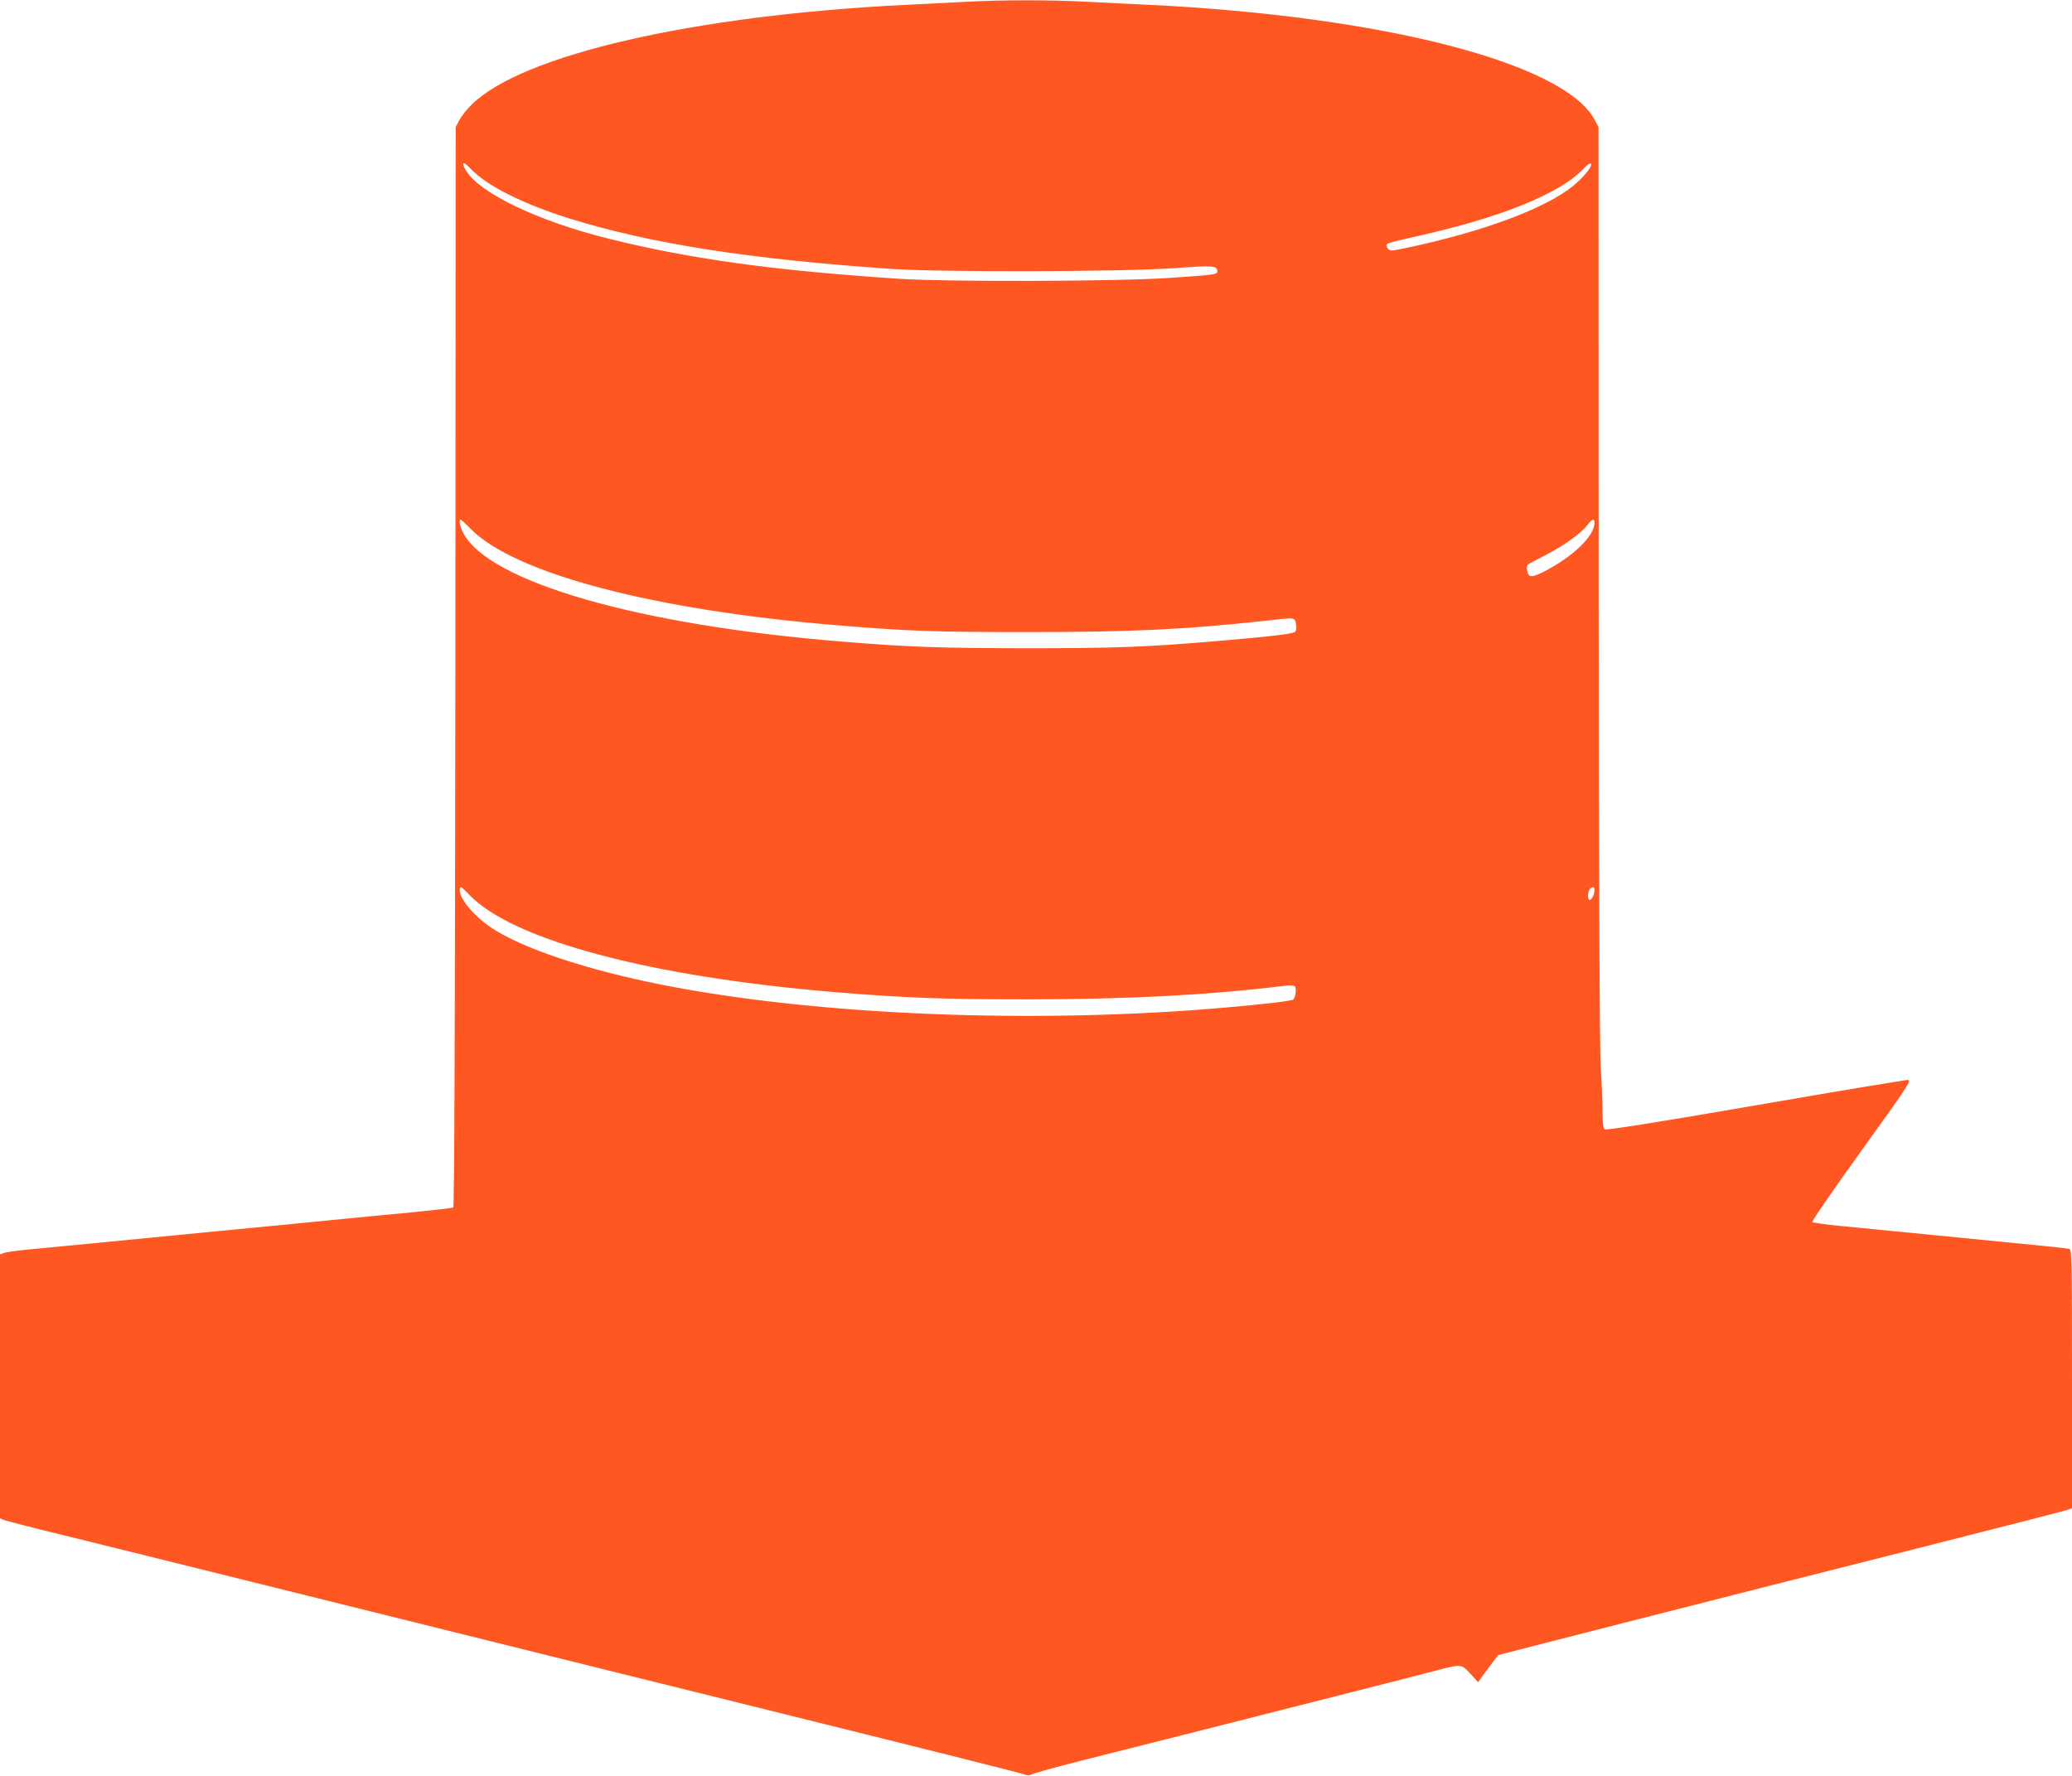 <?xml version="1.0" standalone="no"?>
<!DOCTYPE svg PUBLIC "-//W3C//DTD SVG 20010904//EN"
 "http://www.w3.org/TR/2001/REC-SVG-20010904/DTD/svg10.dtd">
<svg version="1.0" xmlns="http://www.w3.org/2000/svg"
 width="1280pt" height="1097pt" viewBox="0 0 1280 1097"
 preserveAspectRatio="xMidYMid meet">
<g transform="translate(0,1097) scale(0.1,-0.1)"
fill="#ff5722" stroke="none">
<path d="M5970 10959 c-80 -4 -248 -13 -375 -19 -1302 -64 -2365 -307 -2679
-614 -30 -28 -64 -72 -77 -96 l-24 -45 -2 -3334 c-2 -2133 -6 -3337 -13 -3341
-5 -3 -116 -16 -247 -29 -131 -12 -323 -31 -428 -41 -104 -10 -287 -28 -405
-40 -118 -11 -282 -27 -365 -35 -570 -56 -1057 -103 -1195 -116 -63 -6 -125
-15 -137 -20 l-23 -9 0 -815 0 -815 22 -10 c13 -5 178 -48 368 -94 190 -47
773 -191 1295 -321 1242 -309 2306 -573 3000 -745 1069 -265 1610 -401 1642
-412 23 -8 35 -8 45 -1 7 6 148 45 313 87 165 41 458 116 650 164 193 49 602
153 910 231 308 78 602 153 652 167 129 33 133 33 188 -28 l46 -51 17 24 c9
13 37 51 62 84 l45 60 125 32 c69 18 366 94 660 169 294 75 699 178 900 229
201 51 608 154 905 229 701 178 883 225 923 237 l32 11 0 798 c0 752 -1 799
-17 804 -10 3 -88 12 -173 20 -232 23 -1051 104 -1240 122 -91 9 -169 20 -174
24 -5 5 132 203 304 442 278 386 309 433 288 436 -12 1 -437 -69 -943 -157
-621 -107 -924 -155 -932 -148 -9 6 -13 41 -13 106 0 53 -5 177 -11 276 -7
120 -12 1111 -13 2995 l-1 2815 -24 45 c-186 350 -1304 639 -2746 710 -115 5
-298 14 -406 20 -221 11 -512 11 -729 -1z m-3064 -1030 c100 -106 320 -217
609 -308 503 -157 1126 -254 2005 -313 306 -20 1417 -17 1729 5 248 18 271 16
271 -19 0 -20 -16 -22 -295 -41 -328 -22 -1370 -25 -1675 -5 -772 51 -1286
122 -1792 248 -431 107 -791 279 -877 417 -35 57 -22 66 25 16z m6924 25 c0
-21 -52 -83 -109 -130 -169 -140 -554 -284 -1030 -385 -101 -21 -105 -21 -118
-3 -8 10 -9 22 -4 27 5 5 69 22 142 38 547 119 921 268 1073 428 28 29 46 39
46 25z m-6926 -2248 c273 -280 1136 -507 2281 -600 422 -35 592 -41 1160 -41
644 0 979 16 1473 70 187 21 180 22 188 -21 4 -22 2 -40 -5 -47 -13 -13 -148
-29 -466 -56 -440 -38 -640 -46 -1195 -46 -532 1 -721 7 -1135 41 -1259 101
-2189 369 -2344 673 -20 38 -28 81 -16 81 3 0 30 -24 59 -54z m6946 34 c0 -83
-136 -212 -317 -304 -70 -35 -90 -34 -98 5 -4 17 -3 35 1 39 5 5 54 31 109 59
113 58 223 136 261 187 30 39 44 43 44 14z m-6951 -2298 c269 -281 1124 -508
2266 -602 439 -36 663 -44 1195 -44 614 1 1097 26 1563 82 48 6 70 5 77 -3 11
-14 2 -72 -12 -81 -13 -8 -188 -29 -410 -48 -1176 -104 -2528 -50 -3488 140
-469 93 -864 225 -1057 354 -105 71 -193 176 -193 230 0 29 8 26 59 -28z
m6951 27 c0 -25 -17 -59 -30 -59 -14 0 -12 54 2 68 18 18 28 15 28 -9z"/>
</g>
</svg>
